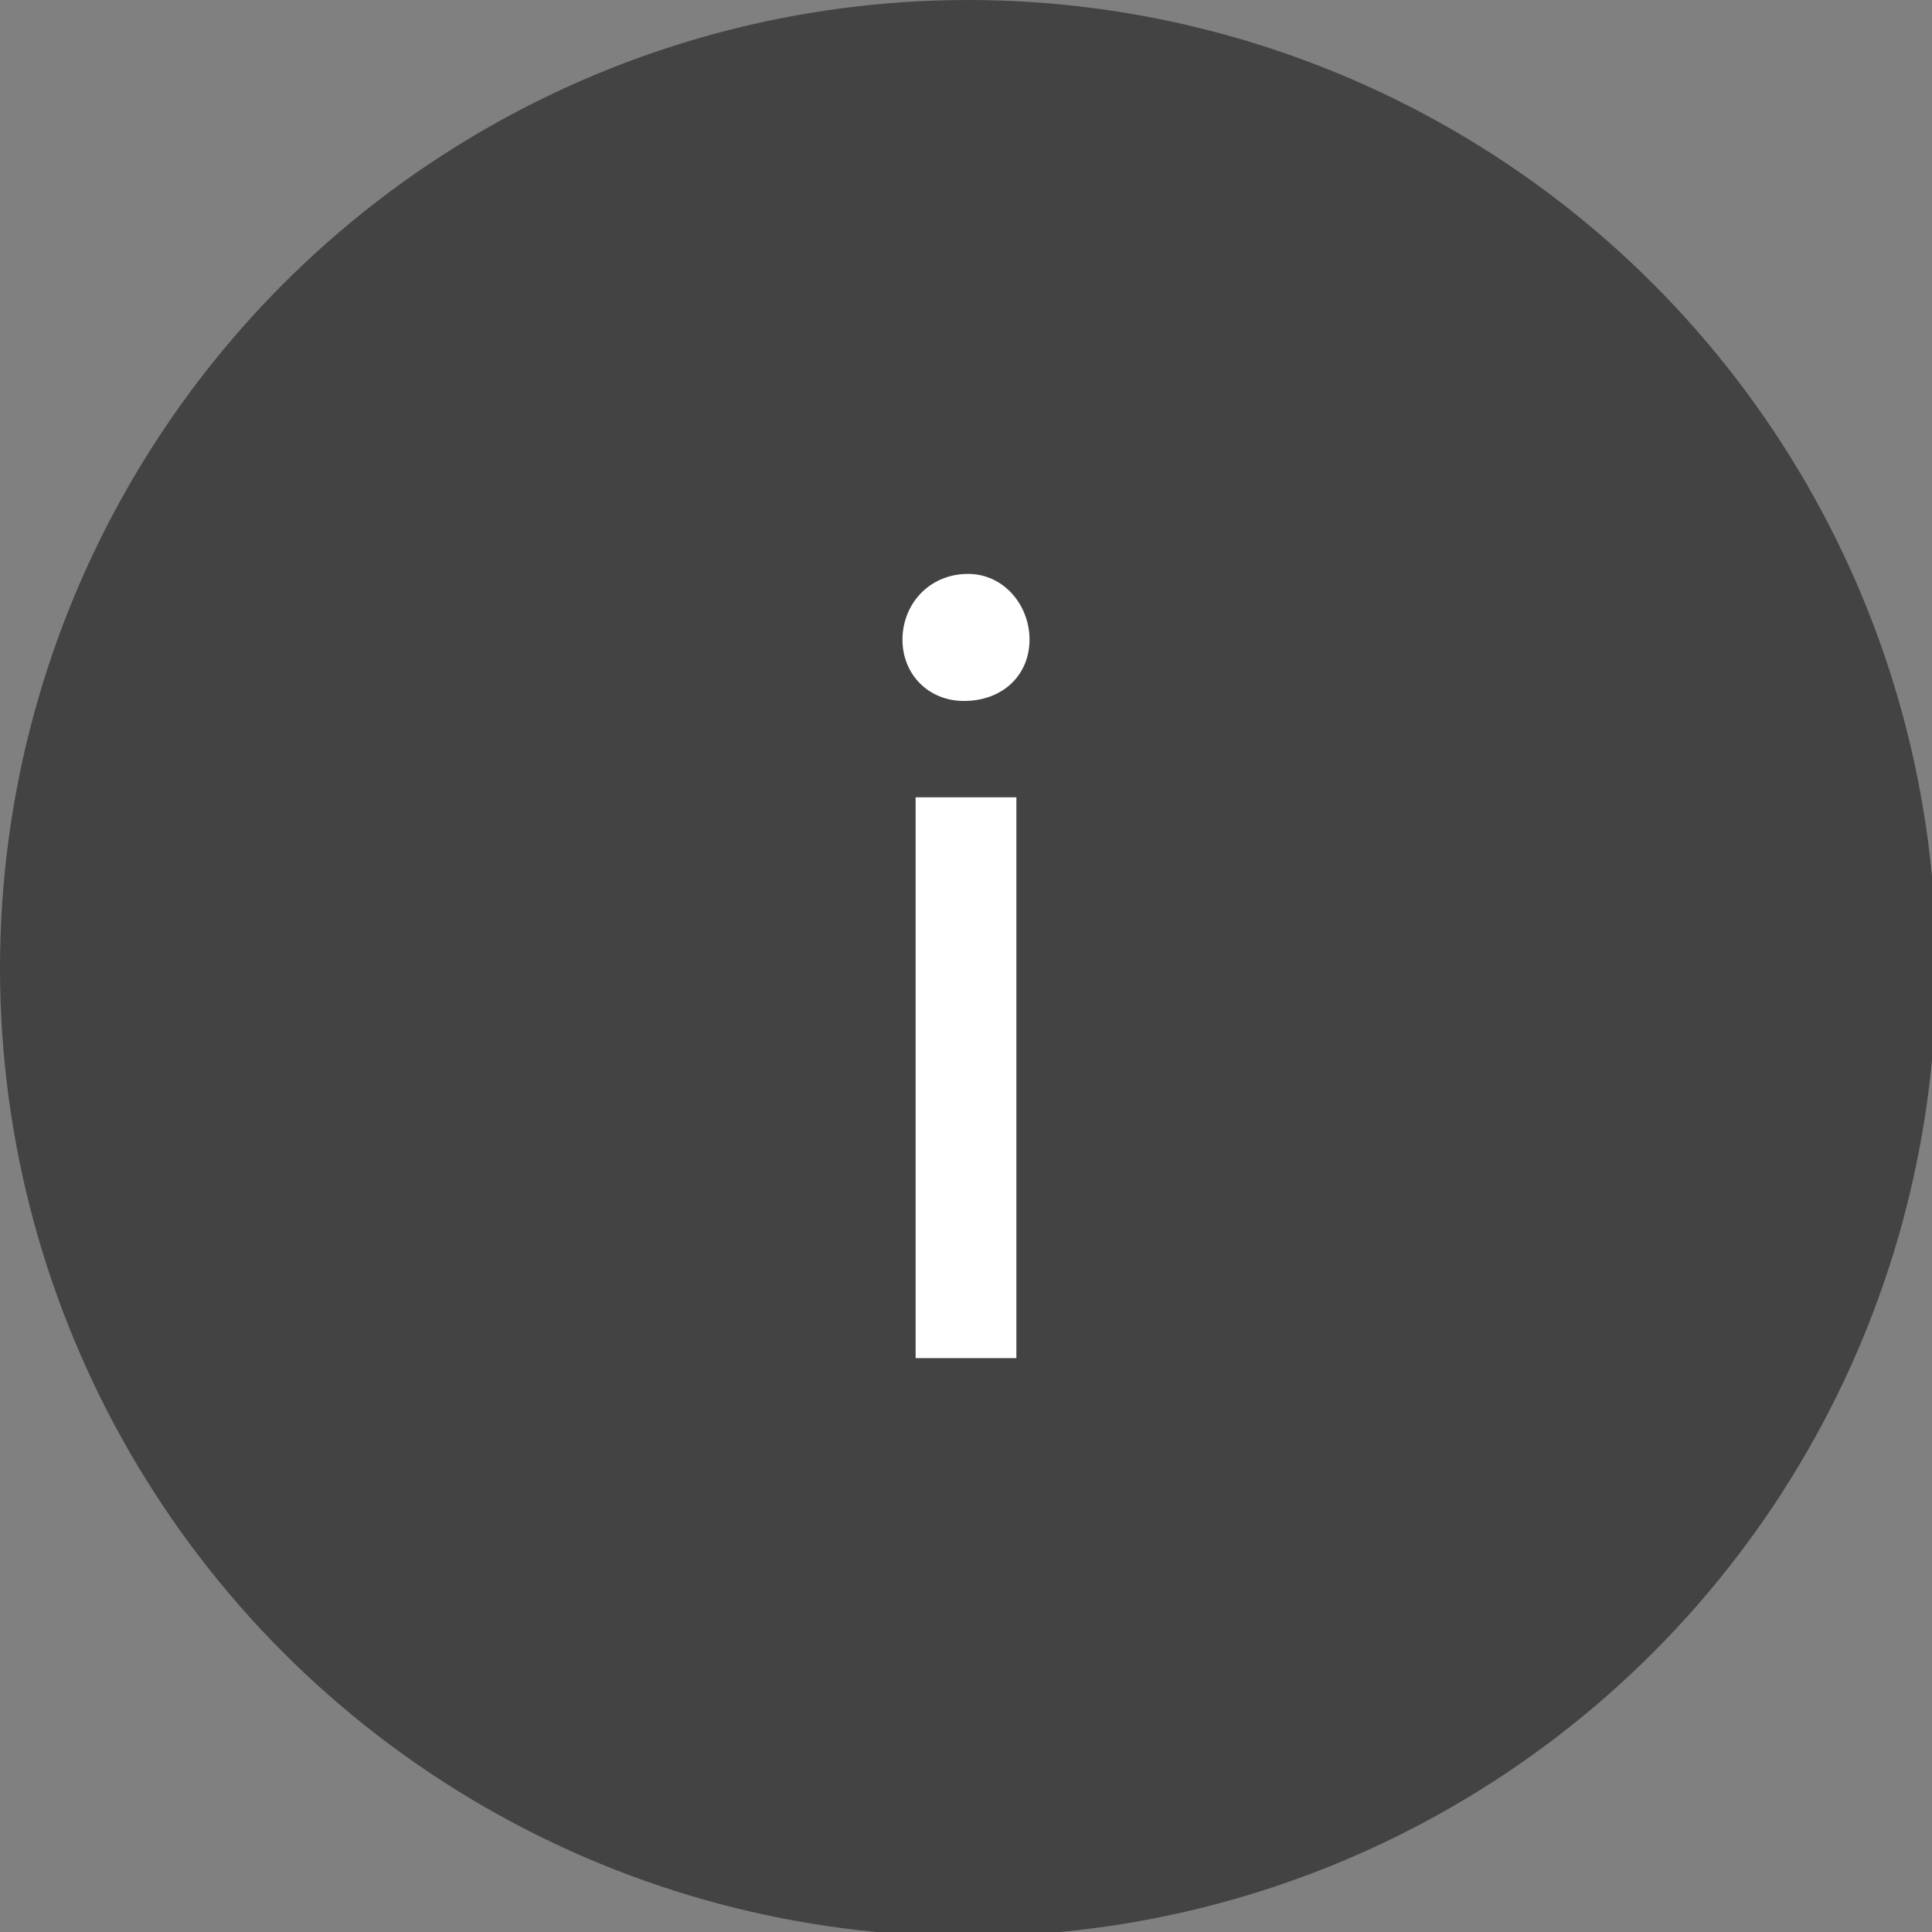 <?xml version="1.0" encoding="utf-8"?>
<!-- Generator: Adobe Illustrator 21.0.0, SVG Export Plug-In . SVG Version: 6.00 Build 0)  -->
<svg version="1.1" id="Calque_1" xmlns="http://www.w3.org/2000/svg" xmlns:xlink="http://www.w3.org/1999/xlink" x="0px" y="0px"
	 viewBox="0 0 44.1 44.1" style="enable-background:new 0 0 44.1 44.1;" xml:space="preserve">
<rect x="0" y="0" width="44.1" height="44.1" fill="#808080" stroke="none"/>
<style type="text/css">
	.st0{fill:#434343;}
	.st1{fill:#FFFFFF;}
</style>
<circle class="st0" cx="22.1" cy="22.1" r="22.1"/>
<g>
	<path class="st1" d="M23.5,14.6c0,0.8-0.6,1.4-1.5,1.4c-0.8,0-1.4-0.6-1.4-1.4c0-0.8,0.6-1.5,1.5-1.5
		C22.9,13.1,23.5,13.8,23.5,14.6z M20.9,31V18.2h2.3V31H20.9z"/>
</g>
</svg>
